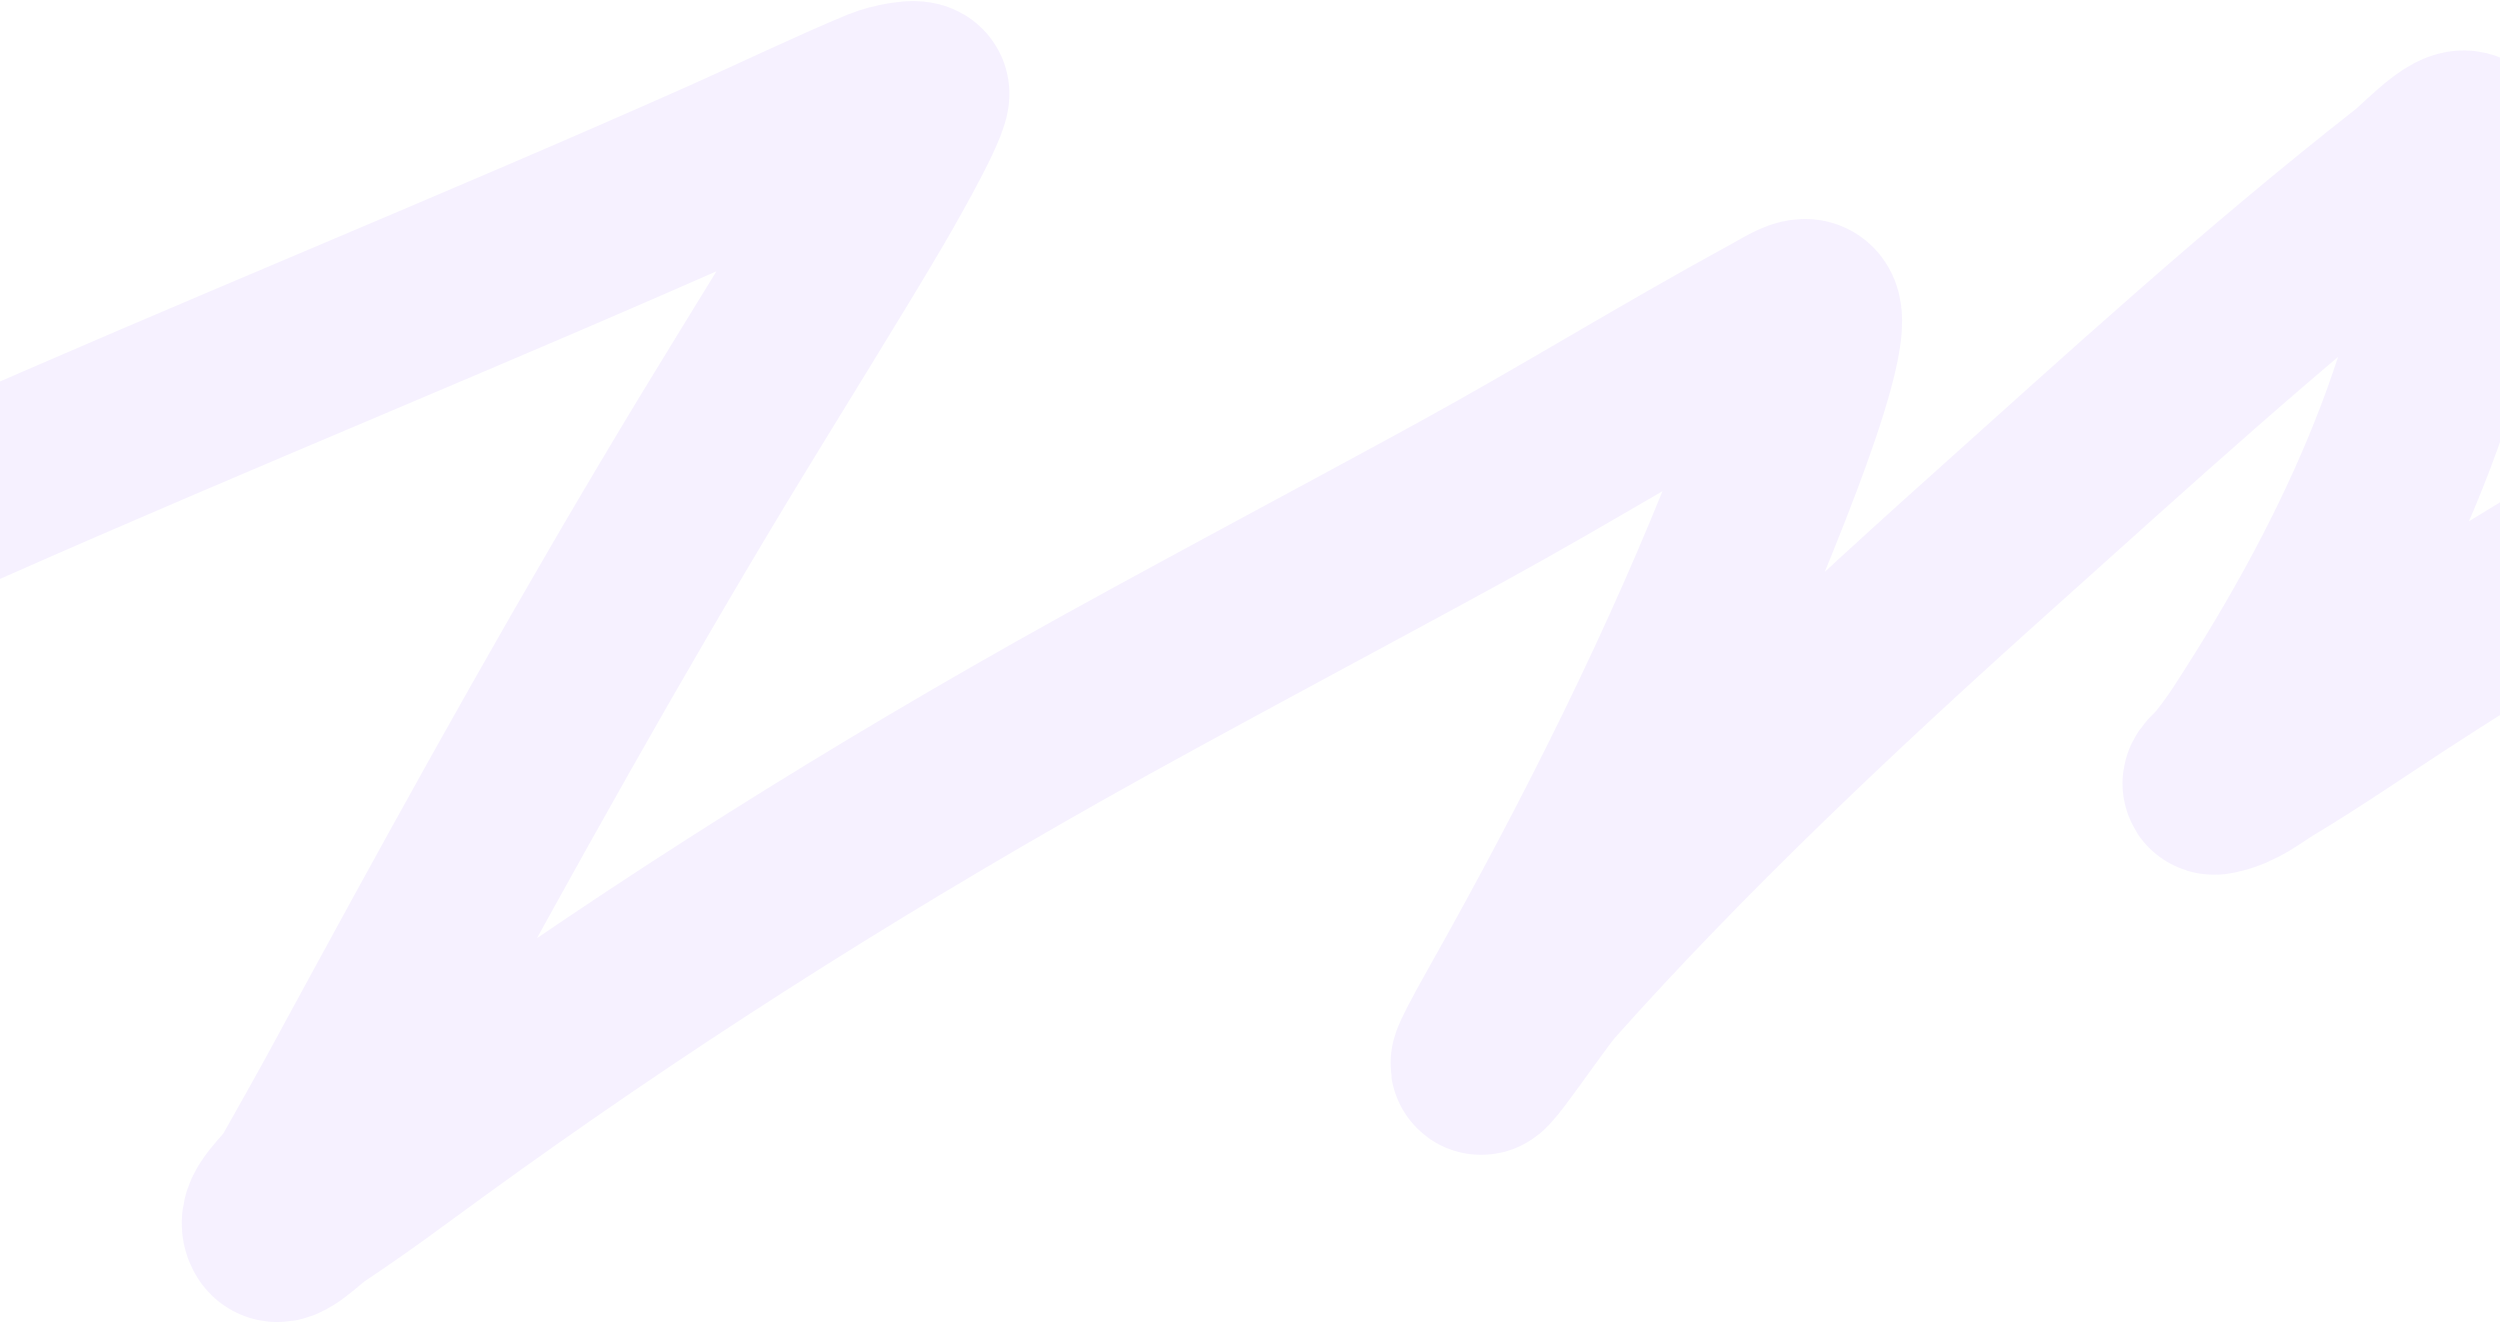 <?xml version="1.0" encoding="UTF-8"?> <svg xmlns="http://www.w3.org/2000/svg" width="1383" height="732" viewBox="0 0 1383 732" fill="none"> <path d="M-688.635 317.713C-569.6 253.775 -441.898 194.55 -300.654 144.405C-295.871 142.707 -259.046 128.024 -249.564 132.241C-237.877 137.439 -245.401 161.187 -246.233 167.847C-254.976 237.832 -274.161 309.049 -300.753 379.432C-300.891 379.796 -317.69 410.292 -301.112 404.441C-284.05 398.419 -225.959 369.943 -222.535 368.317C-140.993 329.589 -108.353 313.546 -20.242 274.539C119.04 212.879 263.394 154.586 402.395 92.73C431.013 79.994 458.543 66.558 487.929 54.326C493.659 51.941 508.901 48.625 508.394 52.097C506.924 62.163 479.763 108.621 479.171 109.635C459.178 143.93 415.4 214.3 396.28 245.903C332.931 350.609 274.465 455.522 217.26 560.605C188.091 614.189 192.592 606.366 166.226 653.182C161.127 662.235 146.414 672.289 151.667 680.384C154.65 684.982 166.643 672.141 173.281 667.694C200.753 649.292 211.618 640.778 239.442 620.585C346.741 542.711 461.192 469.139 587.258 398.108C649.688 362.933 743.536 313.199 808.055 277.853C866.418 245.88 920.872 212.151 979.27 180.263C994.646 171.867 1003.28 164.868 1002.16 180.143C1000.49 202.848 979.94 255.259 973.813 270.942C936.108 367.454 888.085 463.751 834.091 559.66C794.695 629.638 844.713 553.536 855.942 540.94C928.945 459.055 1013.36 379.273 1101.52 300.309C1176.62 233.034 1251.02 164.818 1334.3 99.51C1343 92.681 1367.49 65.47 1366.25 84.613C1359.44 190.264 1317.29 293.233 1250.04 398.341C1242.29 410.455 1239.47 414.884 1230.92 425.733C1228.84 428.377 1220.69 434.848 1225.87 433.785C1237.64 431.364 1245.08 424.616 1253.56 419.522C1279.17 404.136 1301.24 388.854 1325.8 372.879C1413 316.175 1505.53 262.178 1604.94 210.658C1634.46 195.363 1675.78 174.271 1709.46 159.762C1712.42 158.491 1742.9 141.143 1744.52 154.573C1745.86 165.702 1723.29 213.762 1722.3 216.187C1704.03 260.893 1696.85 278.792 1681.79 324.058C1666.44 370.171 1653.45 416.358 1641.1 462.437C1639.22 469.462 1628.03 492.656 1651.46 474.39C1678.07 453.651 1662.54 463.626 1697.67 437.729C1747.39 401.067 1805.73 368.962 1860.7 334.284" stroke="#D9C1FF" stroke-opacity="0.22" stroke-width="100" stroke-linecap="round"></path> </svg> 